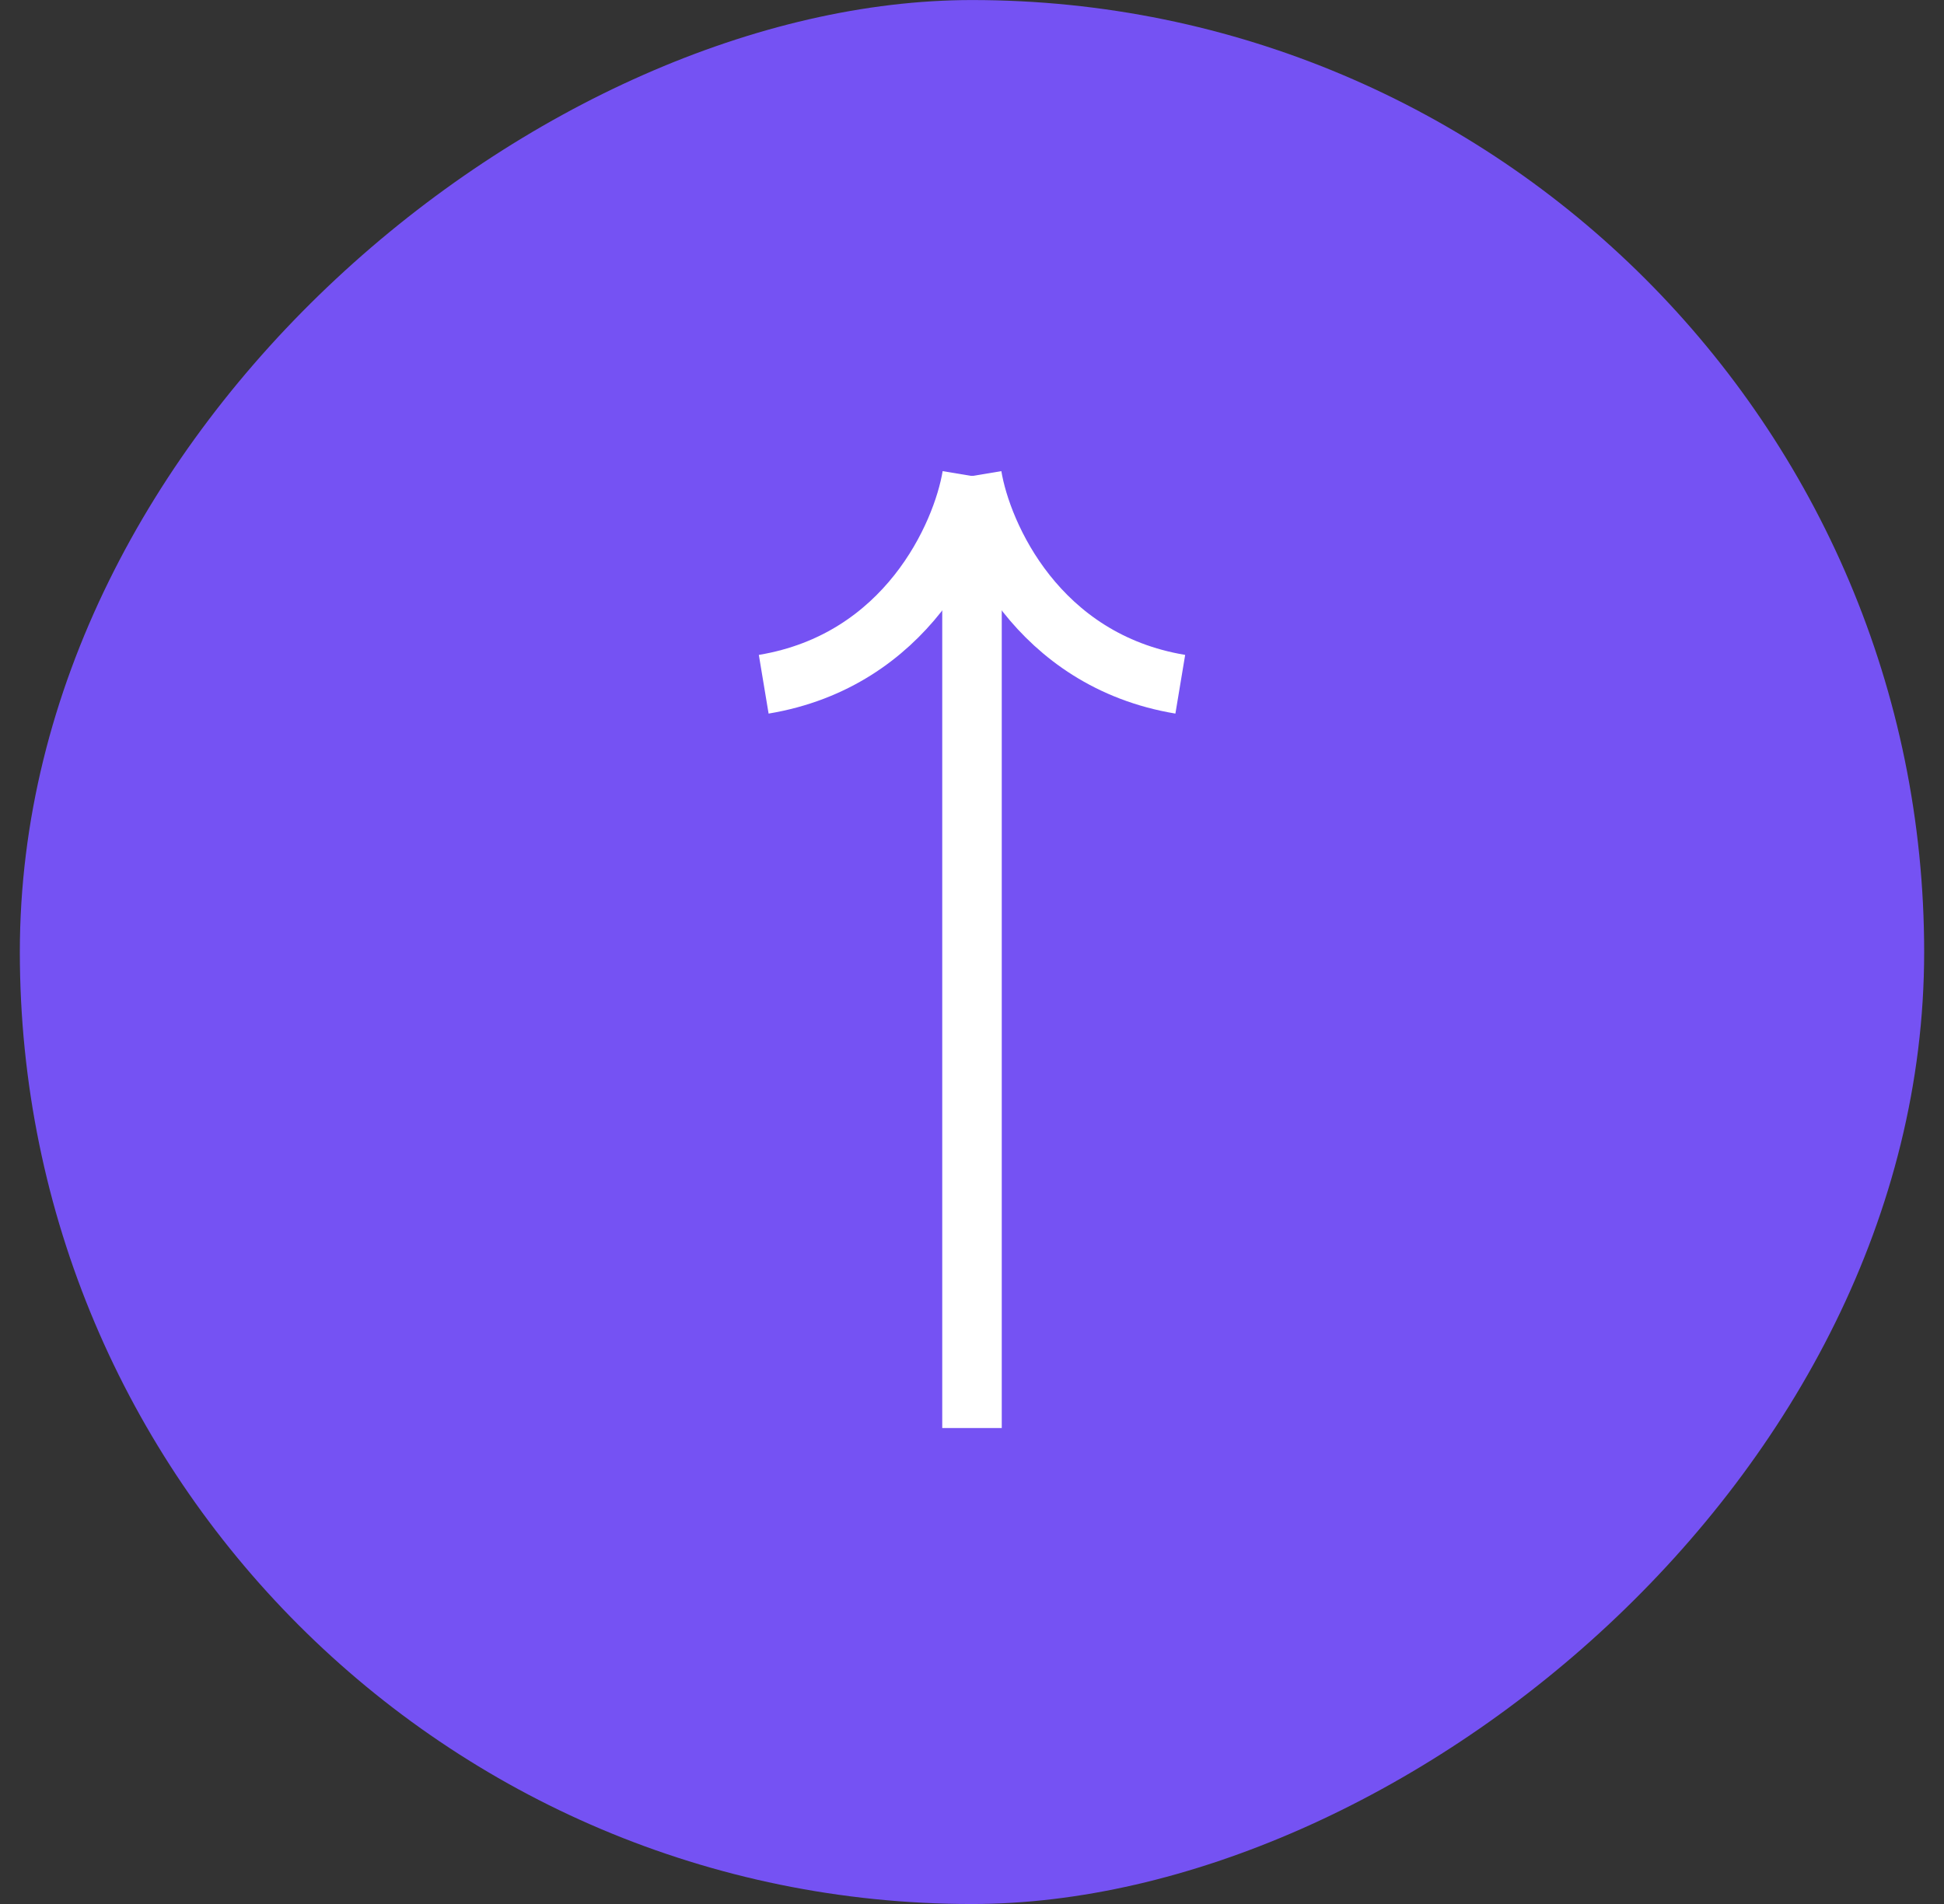 <svg width="49" height="48" viewBox="0 0 49 48" fill="none" xmlns="http://www.w3.org/2000/svg">
<rect x="0" y="0" width="49" height="48" fill="#333333" stroke="none"/>
<rect x="0.5" y="48.001" width="48" height="48" rx="24" transform="rotate(-90 0.5 48.001)" fill="#7552F3"/>
<path d="M24.5 36.001L24.5 12.001" stroke="white" stroke-width="1.5"/>
<path d="M24.5 12.001C24.25 13.501 22.85 16.651 19.25 17.25" stroke="white" stroke-width="1.5"/>
<path d="M24.5 12.001C24.75 13.501 26.15 16.651 29.75 17.25" stroke="white" stroke-width="1.5"/>
</svg>
